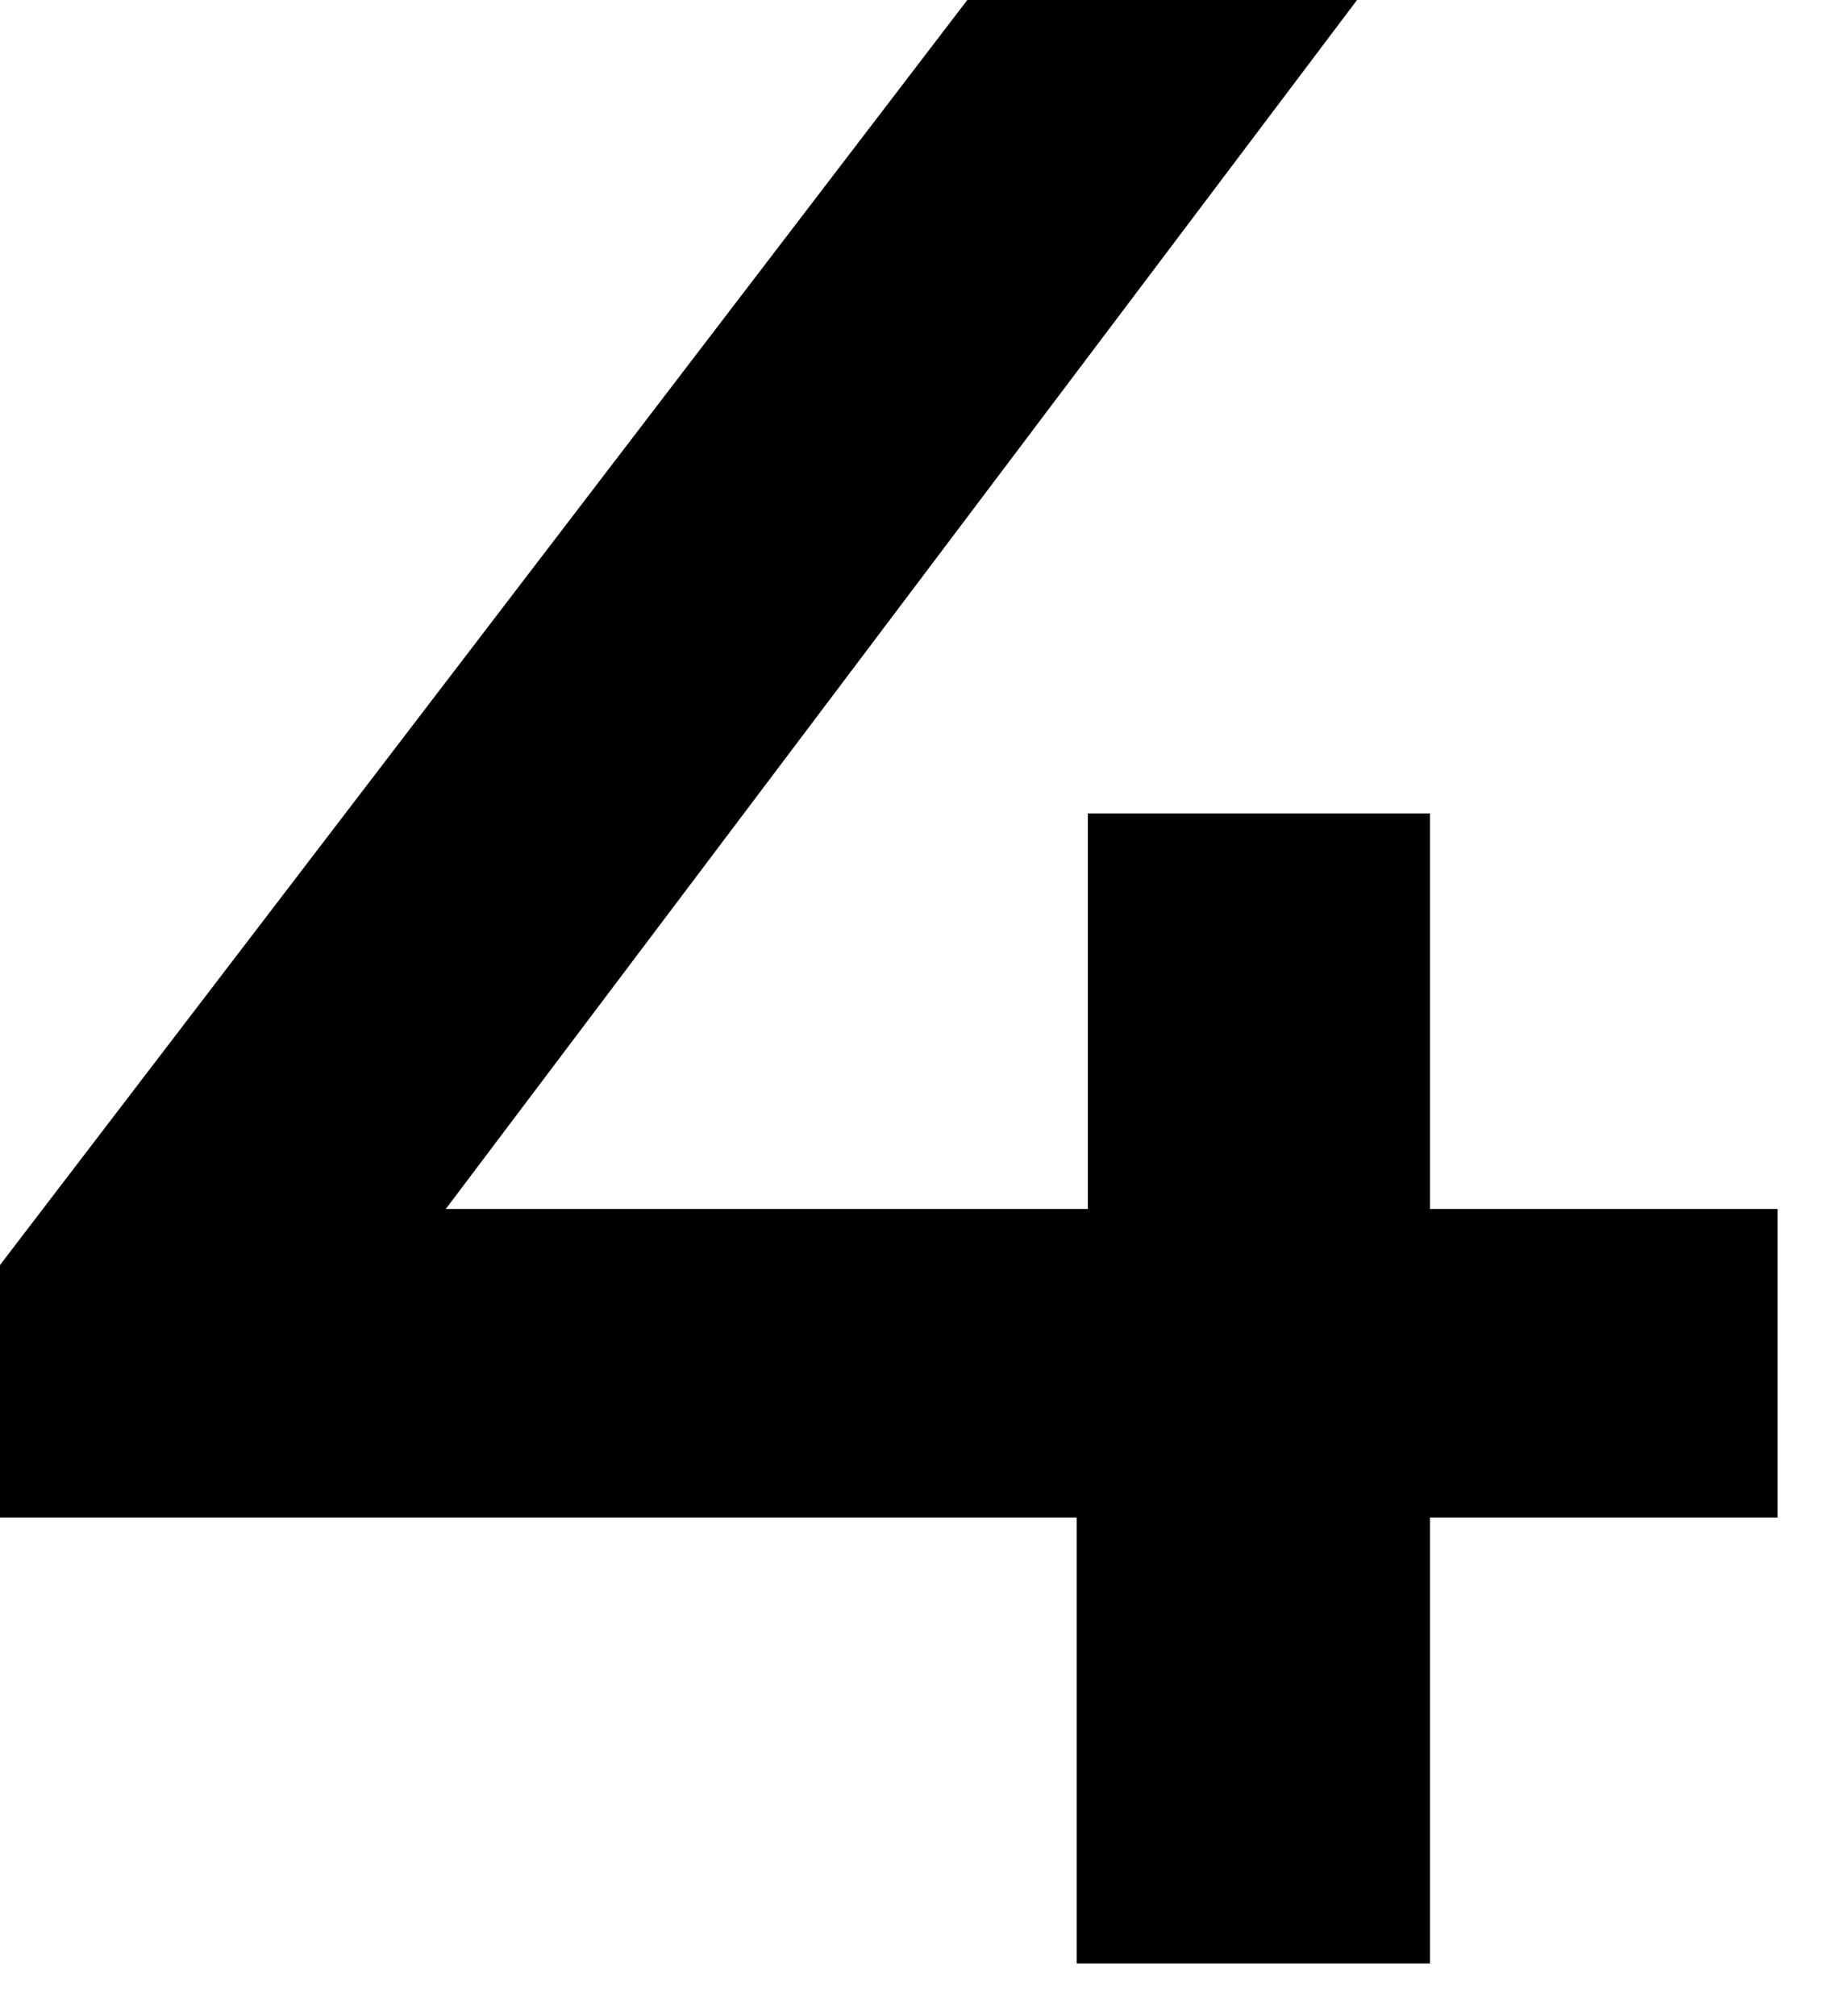 <svg width="21" height="23" viewBox="0 0 21 23" fill="none" xmlns="http://www.w3.org/2000/svg">
<path d="M20.288 17.312H16.32V22.4H12.288V17.312H0V14.432L11.04 -9.91821e-05H15.488L5.088 13.792H12.416V9.28H16.32V13.792H20.288V17.312Z" fill="black"/>
</svg>
